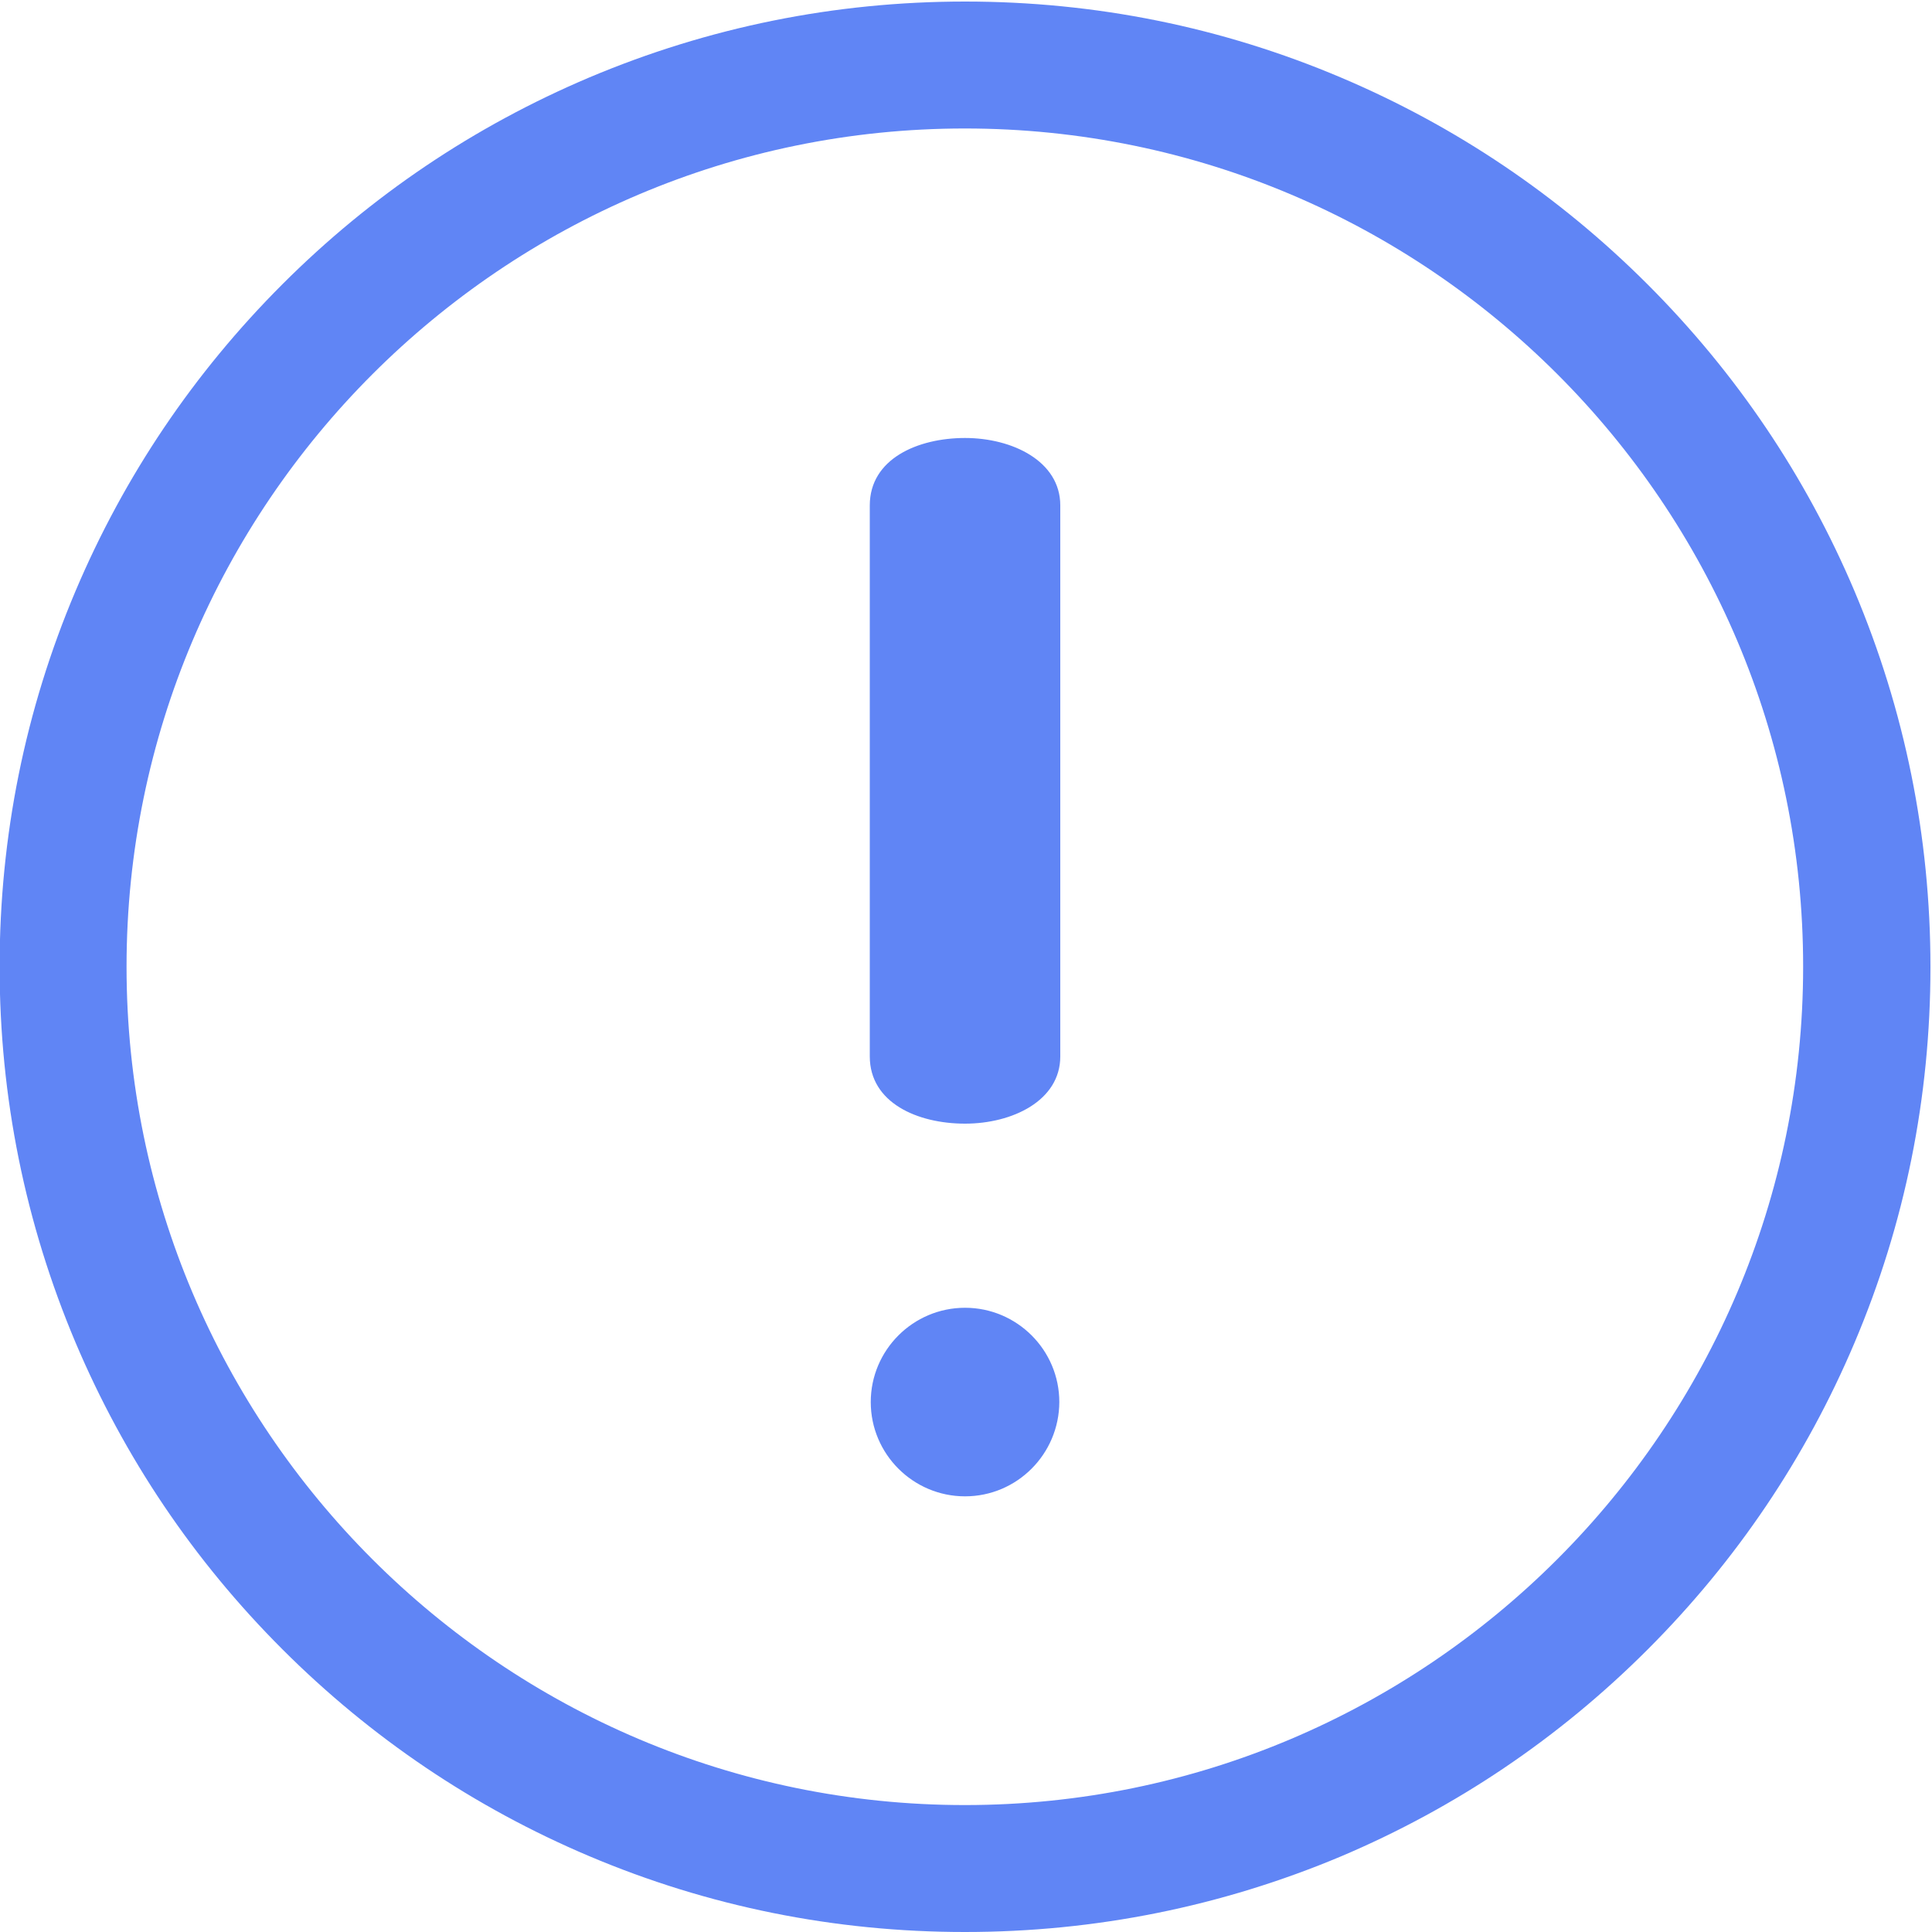 <?xml version="1.0" encoding="utf-8"?>
<!-- Generator: Adobe Illustrator 21.0.0, SVG Export Plug-In . SVG Version: 6.00 Build 0)  -->
<svg version="1.1" id="Camada_1" xmlns="http://www.w3.org/2000/svg" xmlns:xlink="http://www.w3.org/1999/xlink" x="0px" y="0px"
	 viewBox="0 0 1000 1000" style="enable-background:new 0 0 1000 1000;" xml:space="preserve">
<style type="text/css">
	.st0{fill:#6085F5;}
</style>
<g>
	<path class="st0" d="M499.4,1000c-67.4,0-132.9-13.2-194.5-39.3c-59.5-25.2-112.9-61.2-158.8-107.1s-81.8-99.2-107-158.7
		c-26-61.6-39.3-127-39.3-194.5c0-67.4,13.2-132.9,39.3-194.5c25.2-59.5,61.2-112.9,107.1-158.8s99.3-81.8,158.8-107
		c61.6-26,127-39.3,194.5-39.3S632.4,14,694,40.1c59.5,25.2,112.9,61.2,158.8,107.1c45.9,45.9,81.9,99.3,107.1,158.8
		c26,61.6,39.3,127,39.3,194.5S986,633.4,959.9,695c-25.2,59.5-61.2,112.9-107.1,158.8S753.5,935.7,694,960.9
		C632.3,986.8,566.9,1000,499.4,1000z M499.4,66.5c-239.3,0-433.9,194.7-433.9,433.9c0,239.3,194.7,433.9,433.9,433.9
		s433.9-194.7,433.9-433.9C933.4,261.1,738.7,66.5,499.4,66.5z M499.5,774.5c-26.9,0-48.8-21.9-48.8-48.8
		c0-26.9,21.9-48.8,48.8-48.8c26.9,0,48.8,21.9,48.8,48.8C548.2,752.6,526.4,774.5,499.5,774.5z M499.5,581.6
		c-24.6,0-49.3-10.8-49.3-34.8V261.6c0-24.1,24.8-34.9,49.3-34.9s49.3,12,49.3,34.9v285.2C548.8,569.7,524,581.6,499.5,581.6z"/>
</g>
</svg>
